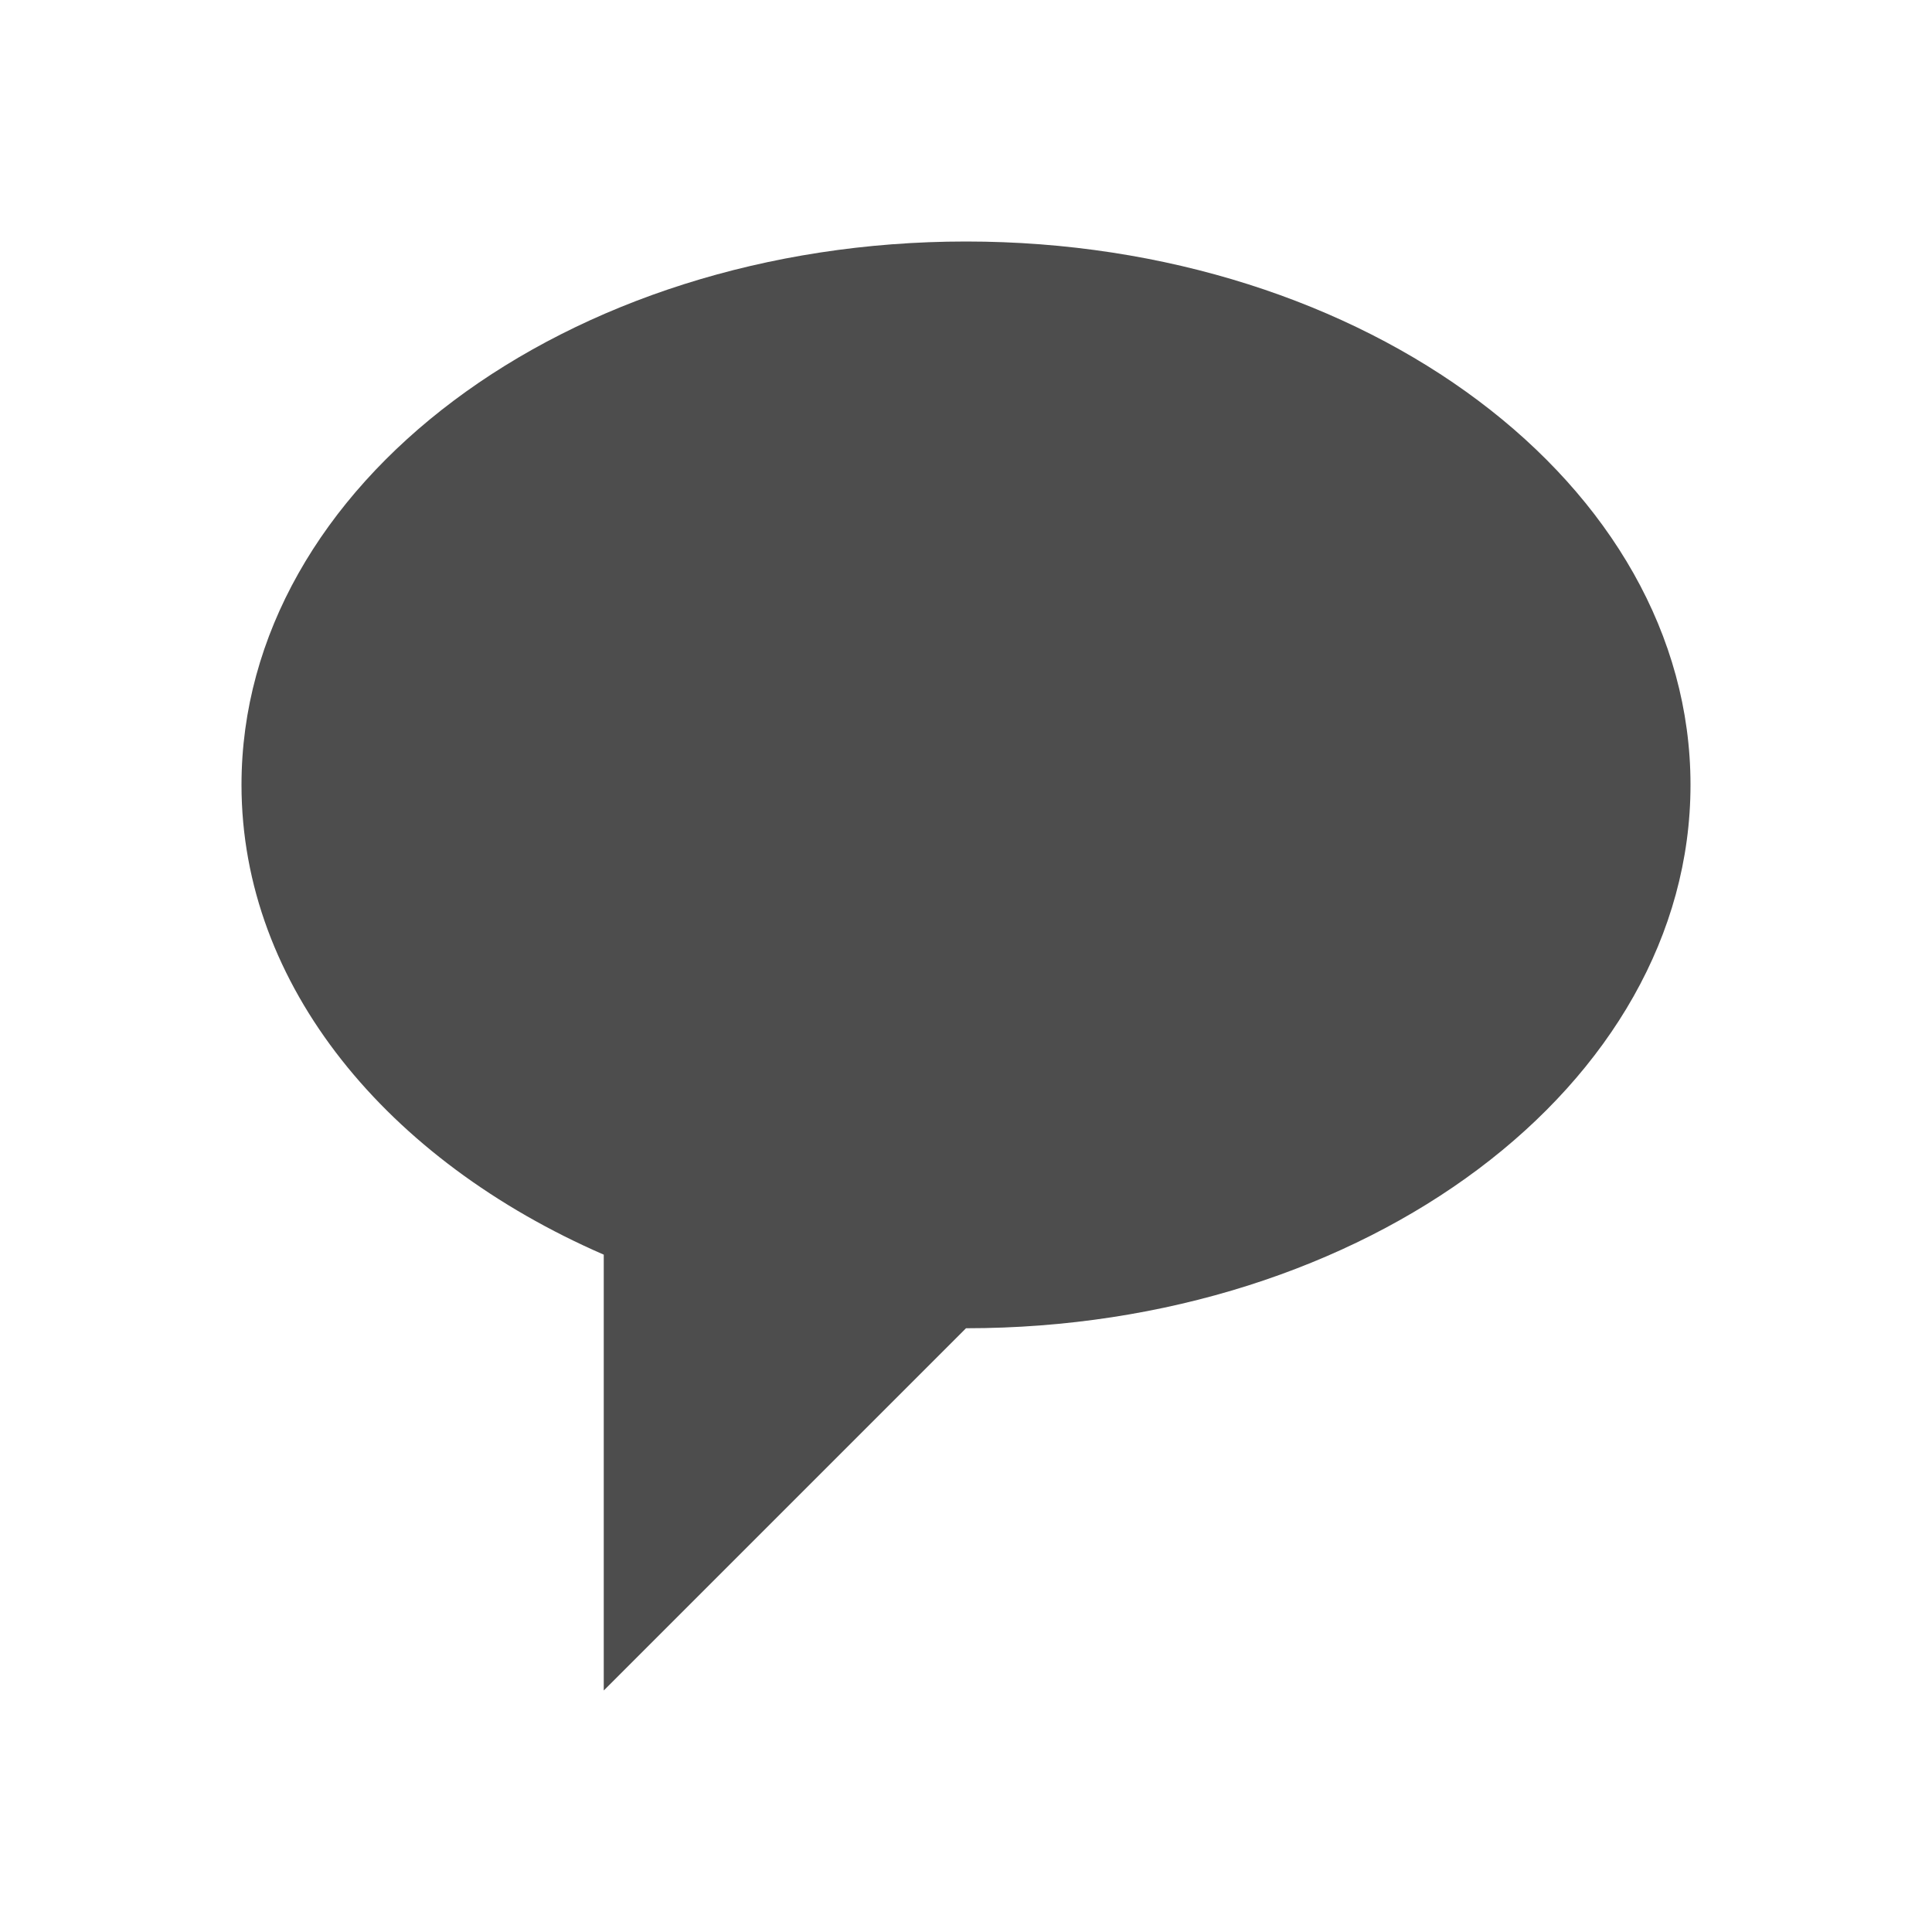<svg xmlns="http://www.w3.org/2000/svg" viewBox="0 0 32 32">
 <path 
     style="fill:#4d4d4d" 
     d="M 16 4 C 9.373 4 4 8.029 4 13 C 4 16.328 6.42 19.224 10 20.781 L 10 28 L 16 22 C 22.627 22 28 17.971 28 13 C 28 8.029 22.627 4 16 4 z "
     />
</svg>
